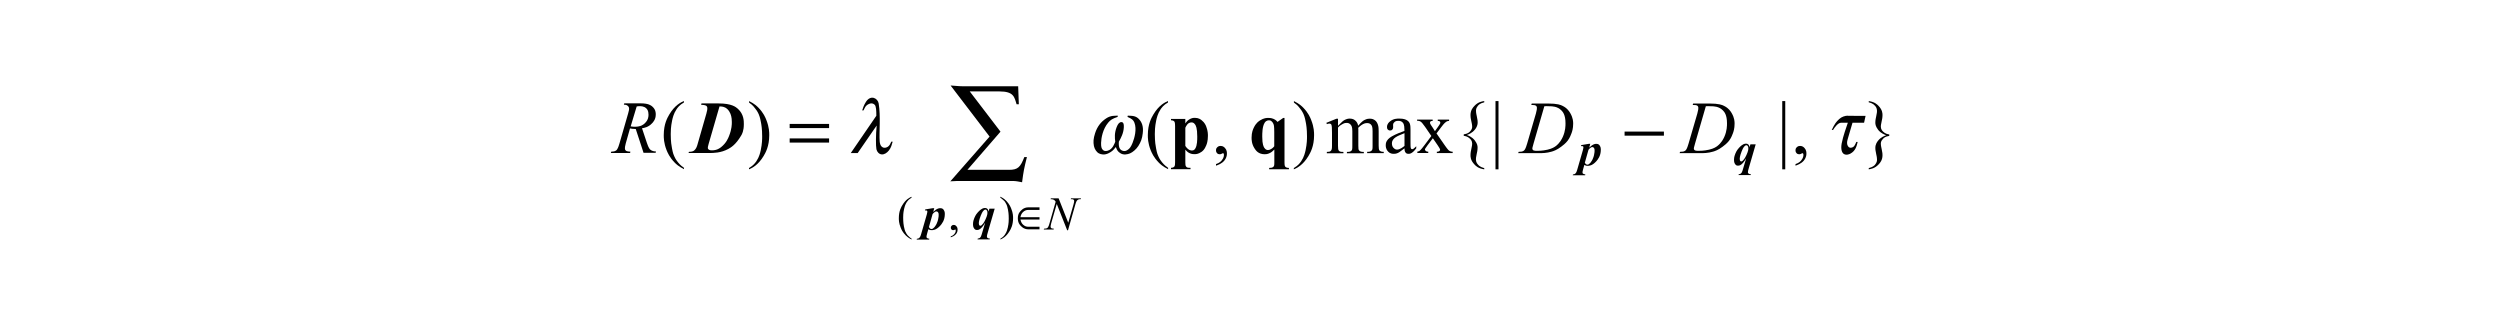 <?xml version="1.0" encoding="utf-8"?>
<!-- Generator: Adobe Illustrator 25.2.3, SVG Export Plug-In . SVG Version: 6.00 Build 0)  -->
<svg version="1.1" id="レイヤー_1" xmlns="http://www.w3.org/2000/svg" xmlns:xlink="http://www.w3.org/1999/xlink" x="0px"
	 y="0px" viewBox="0 0 300 39" style="enable-background:new 0 0 300 39;" xml:space="preserve">
<g>
	<path d="M75.68,15.17c0.28,0.04,0.43,0.04,0.5,0.04c0.76,0,1.05-0.28,1.2-0.42c0.44-0.42,0.44-0.84,0.44-1.04
		c0-0.49-0.18-0.66-0.27-0.75c-0.27-0.26-0.64-0.26-0.82-0.26c-0.14,0-0.27,0.02-0.33,0.04L75.68,15.17z M77.24,18.38l-0.95-2.9
		c-0.33,0-0.57-0.04-0.69-0.07l-0.51,1.8c-0.1,0.35-0.1,0.51-0.1,0.59c0,0.18,0.08,0.25,0.13,0.29c0.1,0.08,0.38,0.1,0.53,0.11
		l-0.04,0.16H73.3l0.05-0.16c0.33-0.01,0.4-0.05,0.44-0.07c0.18-0.07,0.24-0.16,0.26-0.2c0.14-0.21,0.24-0.56,0.29-0.73l1.04-3.6
		c0.11-0.36,0.11-0.49,0.11-0.56c0-0.2-0.11-0.3-0.16-0.34c-0.16-0.14-0.37-0.14-0.47-0.14l0.05-0.16h1.94
		c0.98,0,1.26,0.25,1.41,0.37c0.43,0.37,0.43,0.77,0.43,0.97c0,0.58-0.29,0.89-0.44,1.05c-0.44,0.48-0.95,0.56-1.21,0.6l0.58,1.74
		c0.21,0.64,0.35,0.77,0.42,0.83c0.21,0.19,0.52,0.21,0.68,0.22l-0.05,0.16H77.24z"/>
	<path d="M185.32,12.75l-1.29,4.46c-0.15,0.5-0.15,0.58-0.15,0.62c0,0.07,0.03,0.11,0.05,0.14c0.05,0.07,0.1,0.08,0.13,0.09
		c0.11,0.04,0.28,0.04,0.37,0.04c0.69,0,1.08-0.1,1.28-0.14c0.59-0.14,0.84-0.33,0.97-0.42c0.54-0.41,0.75-0.89,0.86-1.12
		c0.32-0.72,0.32-1.33,0.32-1.63c0-1.03-0.33-1.37-0.49-1.54c-0.49-0.5-1.12-0.5-1.44-0.5C185.69,12.73,185.44,12.74,185.32,12.75z
		 M183.76,12.58l0.05-0.16h1.9c1.21,0,1.6,0.18,1.79,0.28c0.58,0.28,0.81,0.67,0.93,0.87c0.35,0.6,0.35,1.05,0.35,1.28
		c0,0.58-0.13,0.95-0.2,1.14c-0.2,0.55-0.37,0.77-0.45,0.88c-0.25,0.33-0.6,0.6-0.78,0.73c-0.52,0.4-0.93,0.53-1.13,0.59
		c-0.61,0.19-1.22,0.19-1.52,0.19h-2.52l0.06-0.16c0.35-0.01,0.43-0.04,0.47-0.06c0.18-0.07,0.23-0.16,0.26-0.2
		c0.13-0.18,0.23-0.56,0.29-0.74l1.05-3.6c0.12-0.43,0.12-0.59,0.12-0.67c0-0.17-0.08-0.23-0.11-0.26
		c-0.11-0.09-0.34-0.09-0.45-0.09H183.76z"/>
	<path d="M204.7,12.75l-1.29,4.46c-0.15,0.5-0.15,0.58-0.15,0.62c0,0.07,0.03,0.11,0.05,0.14c0.05,0.07,0.1,0.08,0.13,0.09
		c0.11,0.04,0.28,0.04,0.37,0.04c0.69,0,1.08-0.1,1.28-0.14c0.59-0.14,0.84-0.33,0.97-0.42c0.54-0.41,0.75-0.89,0.86-1.12
		c0.32-0.72,0.32-1.33,0.32-1.63c0-1.03-0.33-1.37-0.49-1.54c-0.49-0.5-1.12-0.5-1.44-0.5C205.06,12.73,204.82,12.74,204.7,12.75z
		 M203.13,12.58l0.05-0.16h1.9c1.21,0,1.6,0.18,1.79,0.28c0.58,0.28,0.81,0.67,0.93,0.87c0.35,0.6,0.35,1.05,0.35,1.28
		c0,0.58-0.13,0.95-0.2,1.14c-0.2,0.55-0.37,0.77-0.45,0.88c-0.25,0.33-0.6,0.6-0.78,0.73c-0.52,0.4-0.93,0.53-1.13,0.59
		c-0.61,0.19-1.22,0.19-1.52,0.19h-2.52l0.06-0.16c0.35-0.01,0.43-0.04,0.47-0.06c0.18-0.07,0.23-0.16,0.26-0.2
		c0.13-0.18,0.23-0.56,0.29-0.74l1.05-3.6c0.12-0.43,0.12-0.59,0.12-0.67c0-0.17-0.08-0.23-0.11-0.26
		c-0.11-0.09-0.34-0.09-0.45-0.09H203.13z"/>
	<path d="M127.03,23.79l1.16,2.94l0.63-2.19c0.08-0.27,0.08-0.37,0.08-0.42c0-0.1-0.05-0.14-0.07-0.16
		c-0.07-0.06-0.2-0.06-0.27-0.06c-0.03,0-0.06,0-0.07,0l0.03-0.1h1.2l-0.03,0.1c-0.19,0-0.25,0.02-0.28,0.04
		c-0.13,0.06-0.17,0.12-0.19,0.15c-0.09,0.13-0.15,0.35-0.18,0.45l-0.88,3.09h-0.1l-1.25-3.16l-0.67,2.33
		c-0.07,0.27-0.07,0.36-0.07,0.41c0,0.1,0.05,0.14,0.07,0.16c0.07,0.05,0.24,0.07,0.32,0.07l-0.03,0.1h-1.18l0.04-0.1
		c0.22-0.01,0.27-0.03,0.3-0.04c0.11-0.05,0.15-0.1,0.17-0.13c0.08-0.12,0.15-0.35,0.18-0.47l0.74-2.6
		c-0.11-0.17-0.19-0.21-0.23-0.23c-0.12-0.06-0.3-0.07-0.38-0.07l0.03-0.1H127.03z"/>
	<path d="M82.08,20.14v0.16c-0.66-0.33-0.96-0.63-1.11-0.78c-0.63-0.64-0.86-1.21-0.98-1.5c-0.34-0.87-0.34-1.49-0.34-1.8
		c0-1.36,0.45-2.11,0.67-2.49c0.67-1.12,1.39-1.45,1.75-1.61v0.18c-0.54,0.3-0.77,0.64-0.89,0.82c-0.35,0.52-0.46,1.05-0.52,1.31
		c-0.17,0.8-0.17,1.37-0.17,1.66c0,0.94,0.1,1.45,0.15,1.71c0.11,0.61,0.22,0.85,0.28,0.97c0.16,0.37,0.35,0.59,0.44,0.71
		C81.64,19.83,81.93,20.04,82.08,20.14z"/>
	<path d="M89.89,12.31v-0.18c0.67,0.33,0.96,0.63,1.11,0.78c0.63,0.64,0.86,1.22,0.97,1.51c0.34,0.86,0.34,1.49,0.34,1.8
		c0,1.36-0.45,2.11-0.67,2.49c-0.67,1.12-1.39,1.45-1.76,1.61v-0.16c0.54-0.3,0.77-0.65,0.89-0.82c0.35-0.52,0.46-1.05,0.52-1.31
		c0.17-0.8,0.17-1.37,0.17-1.66c0-0.94-0.1-1.45-0.15-1.71c-0.11-0.61-0.22-0.85-0.27-0.97c-0.16-0.36-0.35-0.59-0.44-0.7
		C90.34,12.62,90.04,12.42,89.89,12.31z"/>
	<path d="M140.17,20.14v0.16c-0.66-0.33-0.96-0.63-1.11-0.78c-0.63-0.64-0.86-1.21-0.98-1.5c-0.34-0.87-0.34-1.49-0.34-1.8
		c0-1.36,0.45-2.11,0.67-2.49c0.67-1.12,1.39-1.45,1.75-1.61v0.18c-0.54,0.3-0.77,0.64-0.89,0.82c-0.35,0.52-0.46,1.05-0.52,1.31
		c-0.17,0.8-0.17,1.37-0.17,1.66c0,0.94,0.1,1.45,0.15,1.71c0.11,0.61,0.22,0.85,0.28,0.97c0.16,0.37,0.35,0.59,0.44,0.71
		C139.73,19.83,140.03,20.04,140.17,20.14z"/>
	<path d="M145.92,19.88v-0.19c0.45-0.15,0.62-0.36,0.7-0.46c0.25-0.31,0.25-0.55,0.25-0.67c0-0.08-0.03-0.12-0.04-0.14
		c-0.03-0.04-0.05-0.04-0.06-0.04c-0.05,0-0.16,0.06-0.21,0.09c-0.08,0.04-0.14,0.04-0.17,0.04c-0.22,0-0.3-0.08-0.34-0.13
		c-0.13-0.13-0.13-0.28-0.13-0.35c0-0.22,0.11-0.32,0.16-0.37c0.16-0.15,0.32-0.15,0.4-0.15c0.29,0,0.44,0.17,0.52,0.25
		c0.23,0.25,0.23,0.53,0.23,0.67c0,0.45-0.21,0.71-0.31,0.84C146.61,19.65,146.15,19.8,145.92,19.88z"/>
	<path d="M155.27,12.31v-0.18c0.67,0.33,0.96,0.63,1.11,0.78c0.63,0.64,0.86,1.22,0.97,1.51c0.34,0.86,0.34,1.49,0.34,1.8
		c0,1.36-0.45,2.11-0.67,2.49c-0.67,1.12-1.39,1.45-1.76,1.61v-0.16c0.54-0.3,0.77-0.65,0.89-0.82c0.35-0.52,0.46-1.05,0.52-1.31
		c0.17-0.8,0.17-1.37,0.17-1.66c0-0.94-0.1-1.45-0.15-1.71c-0.11-0.61-0.22-0.85-0.27-0.97c-0.16-0.36-0.35-0.59-0.44-0.7
		C155.72,12.62,155.42,12.42,155.27,12.31z"/>
	<path d="M160.57,15.09c0.44-0.44,0.49-0.48,0.52-0.51c0.2-0.17,0.35-0.23,0.43-0.26c0.23-0.09,0.38-0.09,0.45-0.09
		c0.38,0,0.56,0.15,0.65,0.22c0.27,0.22,0.33,0.5,0.36,0.64c0.45-0.53,0.66-0.64,0.76-0.69c0.31-0.16,0.53-0.16,0.64-0.16
		c0.32,0,0.49,0.11,0.57,0.16c0.25,0.16,0.34,0.41,0.39,0.54c0.1,0.25,0.1,0.62,0.1,0.8v1.73c0,0.38,0.04,0.47,0.06,0.52
		c0.04,0.1,0.12,0.14,0.16,0.16c0.12,0.07,0.3,0.07,0.39,0.07v0.16h-1.99v-0.16h0.08c0.26,0,0.36-0.07,0.4-0.1
		c0.1-0.07,0.13-0.17,0.15-0.22c0.02-0.07,0.02-0.31,0.02-0.43v-1.73c0-0.49-0.08-0.63-0.12-0.69c-0.17-0.28-0.42-0.28-0.55-0.28
		c-0.23,0-0.39,0.08-0.47,0.12c-0.24,0.12-0.46,0.33-0.57,0.43l-0.01,0.05l0.01,0.19v1.92c0,0.41,0.03,0.48,0.05,0.51
		c0.05,0.1,0.13,0.15,0.17,0.17c0.13,0.07,0.33,0.07,0.44,0.07v0.16h-2.03v-0.16c0.33,0,0.42-0.05,0.46-0.08
		c0.13-0.08,0.16-0.18,0.17-0.24c0.02-0.07,0.02-0.31,0.02-0.44v-1.73c0-0.49-0.1-0.64-0.15-0.71c-0.19-0.28-0.42-0.28-0.54-0.28
		c-0.24,0-0.39,0.08-0.47,0.13c-0.36,0.19-0.5,0.35-0.56,0.44v2.16c0,0.4,0.04,0.47,0.05,0.51c0.05,0.12,0.13,0.16,0.16,0.18
		c0.11,0.06,0.33,0.06,0.44,0.06v0.16h-1.99v-0.16c0.28,0,0.35-0.04,0.39-0.06c0.11-0.06,0.15-0.15,0.17-0.19
		c0.06-0.13,0.06-0.38,0.06-0.5v-1.54c0-0.66-0.03-0.79-0.04-0.86c-0.03-0.15-0.07-0.18-0.1-0.2c-0.07-0.05-0.14-0.05-0.18-0.05
		c-0.12,0-0.24,0.04-0.29,0.07l-0.07-0.16l1.21-0.49h0.19V15.09z"/>
	<path d="M168.54,17.51v-1.53c-0.66,0.26-0.79,0.34-0.86,0.37c-0.35,0.19-0.45,0.33-0.5,0.4c-0.15,0.21-0.15,0.38-0.15,0.46
		c0,0.32,0.13,0.46,0.19,0.53c0.19,0.21,0.35,0.21,0.44,0.21C167.99,17.95,168.35,17.66,168.54,17.51z M168.54,17.8
		c-0.62,0.48-0.73,0.53-0.78,0.55c-0.24,0.11-0.42,0.11-0.51,0.11c-0.42,0-0.6-0.19-0.69-0.29c-0.27-0.29-0.27-0.6-0.27-0.75
		c0-0.29,0.09-0.44,0.13-0.51c0.18-0.3,0.48-0.47,0.63-0.56c0.45-0.26,1.14-0.52,1.48-0.64v-0.16c0-0.6-0.13-0.75-0.19-0.83
		c-0.19-0.22-0.43-0.22-0.56-0.22c-0.28,0-0.39,0.1-0.44,0.15c-0.17,0.15-0.17,0.28-0.17,0.34l0.01,0.25c0,0.2-0.07,0.28-0.1,0.31
		c-0.1,0.11-0.21,0.11-0.27,0.11c-0.16,0-0.23-0.08-0.27-0.11c-0.1-0.11-0.1-0.25-0.1-0.31c0-0.38,0.26-0.59,0.39-0.69
		c0.39-0.32,0.85-0.32,1.09-0.32c0.54,0,0.76,0.12,0.88,0.18c0.26,0.14,0.34,0.33,0.38,0.43c0.08,0.19,0.08,0.58,0.08,0.77v1.37
		c0,0.58,0.01,0.66,0.02,0.71c0.02,0.13,0.06,0.16,0.07,0.17c0.05,0.04,0.09,0.04,0.12,0.04c0.07,0,0.11-0.02,0.12-0.03
		c0.09-0.06,0.27-0.23,0.36-0.32v0.25c-0.49,0.66-0.79,0.66-0.94,0.66c-0.22,0-0.3-0.1-0.34-0.15
		C168.54,18.16,168.54,17.92,168.54,17.8z"/>
	<path d="M170.03,14.35h1.89v0.16c-0.18,0-0.23,0.04-0.25,0.06c-0.07,0.06-0.07,0.13-0.07,0.16c0,0.11,0.1,0.25,0.15,0.33
		c0.05,0.07,0.11,0.17,0.15,0.22l0.29,0.46l0.33-0.46c0.32-0.44,0.32-0.51,0.32-0.55c0-0.09-0.05-0.13-0.07-0.16
		c-0.07-0.06-0.19-0.06-0.24-0.06v-0.16h1.36v0.16c-0.22,0.01-0.32,0.08-0.37,0.12c-0.22,0.15-0.46,0.48-0.59,0.65l-0.55,0.73
		l1,1.44c0.37,0.53,0.47,0.6,0.53,0.64c0.16,0.11,0.33,0.12,0.41,0.12v0.16h-1.9v-0.16c0.2,0,0.27-0.06,0.31-0.09
		c0.08-0.06,0.08-0.13,0.08-0.16c0-0.1-0.19-0.37-0.28-0.51l-0.59-0.86l-0.65,0.86c-0.3,0.4-0.3,0.45-0.3,0.47
		c0,0.11,0.07,0.16,0.1,0.19c0.1,0.09,0.23,0.09,0.3,0.09v0.16h-1.31v-0.16c0.16-0.02,0.24-0.08,0.28-0.11
		c0.17-0.13,0.43-0.48,0.56-0.65l0.84-1.12l-0.76-1.11c-0.33-0.47-0.44-0.56-0.5-0.6c-0.18-0.12-0.36-0.12-0.45-0.12V14.35z"/>
	<path d="M178.11,20.17v0.15c-0.73-0.1-1.04-0.43-1.19-0.6c-0.46-0.49-0.46-0.9-0.46-1.1c0-0.32,0.07-0.6,0.1-0.74
		c0.1-0.42,0.1-0.57,0.1-0.65c0-0.32-0.18-0.5-0.27-0.59c-0.27-0.27-0.58-0.32-0.74-0.34v-0.18c0.47-0.06,0.65-0.24,0.74-0.33
		c0.27-0.27,0.27-0.49,0.27-0.59c0-0.23-0.07-0.51-0.1-0.65c-0.1-0.42-0.1-0.63-0.1-0.74c0-0.6,0.31-0.93,0.46-1.09
		c0.46-0.5,0.95-0.56,1.19-0.59v0.15c-0.51,0.12-0.67,0.31-0.75,0.4c-0.24,0.28-0.24,0.5-0.24,0.61c0,0.26,0.07,0.54,0.1,0.68
		c0.1,0.42,0.1,0.62,0.1,0.72c0,0.44-0.22,0.72-0.33,0.86c-0.33,0.42-0.76,0.57-0.97,0.65c0.63,0.23,0.85,0.52,0.96,0.66
		c0.33,0.43,0.33,0.72,0.33,0.87c0,0.3-0.07,0.58-0.1,0.72c-0.1,0.42-0.1,0.6-0.1,0.68c0,0.33,0.16,0.52,0.24,0.61
		C177.59,20.04,177.94,20.12,178.11,20.17z"/>
	<rect x="179.46" y="12.13" width="0.36" height="8.19"/>
	<rect x="213.87" y="12.13" width="0.36" height="8.19"/>
	<path d="M215.46,19.88v-0.19c0.45-0.15,0.62-0.36,0.7-0.46c0.25-0.31,0.25-0.55,0.25-0.67c0-0.08-0.03-0.12-0.04-0.14
		c-0.03-0.04-0.05-0.04-0.06-0.04c-0.05,0-0.16,0.06-0.21,0.09c-0.08,0.04-0.14,0.04-0.17,0.04c-0.22,0-0.3-0.08-0.34-0.13
		c-0.13-0.13-0.13-0.28-0.13-0.35c0-0.22,0.11-0.32,0.16-0.37c0.16-0.15,0.32-0.15,0.4-0.15c0.29,0,0.44,0.17,0.52,0.25
		c0.23,0.25,0.23,0.53,0.23,0.67c0,0.45-0.21,0.71-0.31,0.84C216.14,19.65,215.68,19.8,215.46,19.88z"/>
	<path d="M224.25,12.28v-0.15c0.73,0.1,1.04,0.43,1.19,0.59c0.46,0.49,0.46,0.9,0.46,1.1c0,0.32-0.07,0.59-0.1,0.73
		c-0.1,0.42-0.1,0.57-0.1,0.65c0,0.32,0.18,0.5,0.27,0.59c0.27,0.27,0.58,0.32,0.74,0.34v0.18c-0.47,0.06-0.65,0.24-0.74,0.34
		c-0.27,0.27-0.27,0.49-0.27,0.59c0,0.23,0.07,0.51,0.1,0.65c0.1,0.42,0.1,0.63,0.1,0.74c0,0.6-0.31,0.93-0.46,1.09
		c-0.46,0.5-0.95,0.56-1.19,0.6v-0.15c0.51-0.13,0.67-0.31,0.75-0.4c0.24-0.28,0.24-0.5,0.24-0.62c0-0.26-0.07-0.54-0.1-0.68
		c-0.1-0.42-0.1-0.62-0.1-0.72c0-0.45,0.22-0.73,0.33-0.87c0.33-0.42,0.76-0.57,0.97-0.65c-0.63-0.23-0.86-0.52-0.97-0.66
		c-0.33-0.43-0.33-0.72-0.33-0.87c0-0.3,0.07-0.58,0.1-0.72c0.1-0.42,0.1-0.6,0.1-0.68c0-0.33-0.16-0.52-0.24-0.61
		C224.76,12.41,224.42,12.32,224.25,12.28z"/>
	<path d="M109.39,28.64v0.1c-0.42-0.21-0.6-0.4-0.7-0.49c-0.4-0.4-0.54-0.76-0.61-0.94c-0.22-0.54-0.22-0.93-0.22-1.13
		c0-0.86,0.28-1.33,0.42-1.56c0.42-0.71,0.88-0.91,1.1-1.01v0.12c-0.34,0.19-0.49,0.41-0.56,0.51c-0.22,0.33-0.29,0.66-0.33,0.83
		c-0.11,0.5-0.11,0.86-0.11,1.04c0,0.59,0.06,0.91,0.09,1.07c0.07,0.38,0.14,0.53,0.17,0.61c0.1,0.23,0.22,0.37,0.27,0.44
		C109.11,28.45,109.29,28.58,109.39,28.64z"/>
	<path d="M114.09,28.48v-0.12c0.28-0.09,0.39-0.23,0.44-0.29c0.16-0.2,0.16-0.34,0.16-0.42c0-0.05-0.02-0.08-0.02-0.09
		c-0.02-0.02-0.03-0.02-0.04-0.02c-0.03,0-0.1,0.04-0.13,0.06c-0.05,0.02-0.09,0.02-0.1,0.02c-0.14,0-0.19-0.05-0.22-0.08
		c-0.08-0.08-0.08-0.17-0.08-0.22c0-0.14,0.07-0.2,0.1-0.23c0.1-0.1,0.2-0.1,0.25-0.1c0.18,0,0.28,0.11,0.32,0.16
		c0.14,0.16,0.14,0.33,0.14,0.42c0,0.28-0.13,0.45-0.2,0.53C114.52,28.33,114.23,28.43,114.09,28.48z"/>
	<path d="M120.04,23.72v-0.12c0.42,0.21,0.61,0.39,0.7,0.49c0.39,0.4,0.54,0.77,0.61,0.95c0.22,0.54,0.22,0.93,0.22,1.13
		c0,0.86-0.28,1.33-0.42,1.56c-0.42,0.71-0.88,0.91-1.1,1.01v-0.1c0.34-0.19,0.49-0.41,0.56-0.52c0.22-0.32,0.29-0.66,0.33-0.83
		c0.11-0.5,0.11-0.86,0.11-1.05c0-0.59-0.06-0.91-0.09-1.07c-0.07-0.38-0.14-0.53-0.17-0.61c-0.1-0.23-0.22-0.37-0.27-0.44
		C120.32,23.92,120.13,23.79,120.04,23.72z"/>
	<path d="M86.34,12.77l-1.31,4.52c-0.09,0.31-0.09,0.4-0.09,0.45c0,0.12,0.07,0.17,0.1,0.2c0.13,0.1,0.3,0.1,0.39,0.1
		c0.62,0,0.94-0.26,1.11-0.39c0.62-0.5,0.84-1.06,0.95-1.34c0.33-0.84,0.33-1.39,0.33-1.67c0-0.6-0.13-0.89-0.19-1.04
		c-0.19-0.44-0.45-0.6-0.58-0.68C86.77,12.77,86.48,12.77,86.34,12.77z M82.62,18.38l0.05-0.16c0.43,0,0.58-0.12,0.65-0.18
		c0.22-0.18,0.32-0.5,0.37-0.67l1.08-3.76c0.11-0.37,0.11-0.53,0.11-0.61c0-0.2-0.08-0.27-0.12-0.3c-0.12-0.1-0.46-0.12-0.63-0.13
		l0.05-0.16h2.04c1.61,0,2.09,0.44,2.33,0.65c0.71,0.65,0.71,1.44,0.71,1.83c0,0.83-0.22,1.21-0.33,1.39
		c-0.65,1.1-1.24,1.43-1.53,1.59c-0.89,0.49-1.82,0.49-2.28,0.49H82.62z"/>
	<path d="M111.47,27.25c0.08,0.14,0.13,0.17,0.15,0.18c0.07,0.05,0.13,0.05,0.15,0.05c0.09,0,0.14-0.03,0.17-0.05
		c0.08-0.05,0.17-0.15,0.21-0.19c0.12-0.15,0.2-0.3,0.24-0.38c0.11-0.23,0.16-0.42,0.18-0.52c0.07-0.29,0.07-0.47,0.07-0.56
		c0-0.21-0.05-0.28-0.08-0.31c-0.08-0.1-0.15-0.1-0.18-0.1c-0.1,0-0.15,0.03-0.18,0.05c-0.12,0.07-0.24,0.2-0.29,0.27L111.47,27.25z
		 M111.03,25.13l0.91-0.15h0.17l-0.12,0.45c0.29-0.27,0.41-0.33,0.48-0.36c0.19-0.09,0.31-0.09,0.37-0.09c0.26,0,0.35,0.13,0.4,0.2
		c0.14,0.2,0.14,0.39,0.14,0.49c0,0.79-0.37,1.2-0.55,1.41c-0.49,0.54-0.87,0.54-1.06,0.54c-0.1,0-0.15-0.01-0.17-0.02
		c-0.07-0.02-0.16-0.06-0.2-0.09l-0.14,0.5c-0.08,0.27-0.08,0.36-0.08,0.41c0,0.09,0.04,0.12,0.06,0.14
		c0.06,0.05,0.21,0.08,0.28,0.09l-0.02,0.1H110l0.03-0.1c0.18-0.01,0.26-0.08,0.29-0.11c0.12-0.11,0.19-0.35,0.22-0.46l0.67-2.32
		c0.07-0.26,0.07-0.33,0.07-0.37c0-0.05-0.01-0.07-0.02-0.08c-0.02-0.03-0.05-0.04-0.07-0.05c-0.04-0.01-0.15-0.01-0.2-0.01
		L111.03,25.13z"/>
	<path d="M118.26,25.15c-0.1,0-0.17,0.06-0.2,0.09c-0.18,0.16-0.31,0.48-0.37,0.64c-0.23,0.59-0.23,0.82-0.23,0.93
		c0,0.14,0.04,0.2,0.06,0.22c0.04,0.06,0.09,0.06,0.11,0.06c0.1,0,0.16-0.06,0.19-0.09c0.23-0.21,0.38-0.53,0.45-0.69
		c0.22-0.48,0.22-0.68,0.22-0.78c0-0.19-0.05-0.26-0.08-0.29C118.35,25.15,118.29,25.15,118.26,25.15z M119.36,25.05l-0.81,2.79
		c-0.08,0.29-0.09,0.34-0.1,0.36c-0.02,0.12-0.02,0.18-0.02,0.2c0,0.09,0.05,0.12,0.07,0.14c0.09,0.07,0.22,0.09,0.29,0.09
		l-0.03,0.1h-1.46l0.03-0.1c0.16-0.02,0.22-0.06,0.24-0.08c0.08-0.05,0.12-0.13,0.14-0.17c0.06-0.12,0.11-0.31,0.14-0.41l0.37-1.25
		c-0.31,0.53-0.49,0.66-0.57,0.73c-0.2,0.15-0.34,0.15-0.41,0.15c-0.2,0-0.28-0.1-0.32-0.15c-0.16-0.2-0.16-0.43-0.16-0.54
		c0-0.36,0.11-0.62,0.16-0.75c0.16-0.39,0.34-0.59,0.43-0.69c0.27-0.3,0.45-0.39,0.54-0.44c0.14-0.07,0.25-0.07,0.31-0.07
		c0.17,0,0.24,0.07,0.28,0.1c0.11,0.1,0.13,0.25,0.15,0.33l0.1-0.35H119.36z"/>
	<path d="M190.18,19.53c0.08,0.14,0.13,0.17,0.15,0.18c0.07,0.05,0.13,0.05,0.15,0.05c0.09,0,0.14-0.03,0.17-0.05
		c0.08-0.05,0.17-0.15,0.21-0.19c0.12-0.15,0.2-0.3,0.24-0.38c0.11-0.23,0.16-0.42,0.18-0.52c0.07-0.29,0.07-0.47,0.07-0.56
		c0-0.21-0.05-0.28-0.08-0.31c-0.08-0.1-0.15-0.1-0.18-0.1c-0.1,0-0.15,0.03-0.18,0.05c-0.12,0.07-0.24,0.2-0.29,0.27L190.18,19.53z
		 M189.75,17.41l0.91-0.15h0.17l-0.12,0.45c0.29-0.27,0.41-0.33,0.48-0.36c0.19-0.09,0.31-0.09,0.37-0.09c0.26,0,0.35,0.13,0.4,0.2
		c0.14,0.2,0.14,0.39,0.14,0.49c0,0.79-0.37,1.2-0.55,1.41c-0.49,0.54-0.87,0.54-1.06,0.54c-0.1,0-0.15-0.01-0.17-0.02
		c-0.07-0.02-0.16-0.06-0.2-0.09l-0.14,0.5c-0.08,0.27-0.08,0.36-0.08,0.41c0,0.09,0.04,0.12,0.06,0.14
		c0.06,0.05,0.21,0.08,0.28,0.09l-0.02,0.1h-1.49l0.03-0.1c0.18-0.01,0.26-0.08,0.29-0.11c0.12-0.11,0.19-0.35,0.22-0.46l0.67-2.32
		c0.07-0.26,0.07-0.33,0.07-0.37c0-0.05-0.01-0.07-0.02-0.08c-0.02-0.03-0.05-0.04-0.07-0.05c-0.04-0.01-0.15-0.01-0.2-0.01
		L189.75,17.41z"/>
	<path d="M209.57,17.43c-0.1,0-0.17,0.06-0.2,0.09c-0.18,0.16-0.31,0.48-0.37,0.64c-0.23,0.59-0.23,0.82-0.23,0.93
		c0,0.14,0.04,0.2,0.06,0.22c0.04,0.06,0.09,0.06,0.11,0.06c0.1,0,0.16-0.06,0.19-0.09c0.23-0.21,0.38-0.53,0.45-0.69
		c0.22-0.48,0.22-0.68,0.22-0.78c0-0.19-0.05-0.26-0.08-0.29C209.67,17.43,209.6,17.43,209.57,17.43z M210.68,17.33l-0.81,2.79
		c-0.08,0.29-0.09,0.34-0.1,0.36c-0.02,0.12-0.02,0.18-0.02,0.2c0,0.09,0.05,0.12,0.07,0.14c0.09,0.07,0.22,0.09,0.29,0.09
		l-0.03,0.1h-1.46l0.03-0.1c0.16-0.02,0.22-0.06,0.24-0.08c0.08-0.05,0.12-0.13,0.14-0.17c0.06-0.12,0.11-0.31,0.14-0.41l0.37-1.25
		c-0.31,0.53-0.49,0.66-0.57,0.73c-0.2,0.15-0.34,0.15-0.41,0.15c-0.2,0-0.28-0.1-0.32-0.15c-0.16-0.2-0.16-0.43-0.16-0.54
		c0-0.36,0.11-0.62,0.16-0.75c0.16-0.39,0.34-0.59,0.43-0.69c0.27-0.3,0.45-0.39,0.54-0.44c0.14-0.07,0.25-0.07,0.31-0.07
		c0.17,0,0.24,0.07,0.28,0.1c0.11,0.1,0.13,0.25,0.15,0.33l0.1-0.35H210.68z"/>
	<path d="M99.49,16.61h-4.73v0.5h4.73V16.61z M99.49,14.87h-4.73v0.5h4.73V14.87z"/>
	<rect x="194.95" y="15.79" width="4.72" height="0.49"/>
	<path d="M124.74,26.06h-2.29c0.05-0.25,0.14-0.45,0.31-0.61c0.2-0.19,0.4-0.26,0.64-0.26h1.34v-0.31h-1.34
		c-0.56,0-0.9,0.37-1.06,0.6c-0.14,0.19-0.2,0.44-0.2,0.72c0,0.28,0.07,0.54,0.2,0.72c0.16,0.23,0.5,0.6,1.06,0.6h1.34v-0.31h-1.34
		c-0.24,0-0.44-0.07-0.64-0.26c-0.16-0.15-0.25-0.35-0.31-0.61h2.29V26.06z"/>
	<path d="M122.18,10.35h-6.71c-0.46,0-0.94-0.07-1.4-0.09l4.68,6.13l-4.71,5.37c0.27,0,0.51-0.04,0.78-0.04h6.79
		c0.34,0,0.69,0.09,1.04,0.15c0.18-1.38,0.24-1.65,0.58-3.02h-0.31c-0.47,1.2-0.77,1.53-1.82,1.53h-5.01l3.97-4.58l-3.69-4.83h3.55
		c1.73,0,1.8,0.66,2.07,1.54h0.27L122.18,10.35z"/>
	<path d="M103.62,13.25c0.15-0.27,0.2-0.56,0.62-0.76c0.36-0.17,0.59-0.05,0.72,0.08c0.18,0.17,0.2,0.71,0.2,1.32l-3.07,4.48h0.83
		l2.26-3.28h0.02c-0.11,1.03-0.11,2.45-0.03,2.82c0.07,0.32,0.32,0.6,0.65,0.62c0.28,0.02,0.61-0.17,0.85-0.48
		c0.28-0.35,0.35-0.72,0.45-1.05h-0.17c-0.07,0.14-0.18,0.55-0.57,0.69c-0.24,0.09-0.43,0.04-0.58-0.1
		c-0.13-0.11-0.22-0.35-0.24-0.63c-0.08-1.15,0.14-2.94-0.12-4.55c-0.11-0.62-0.94-1.08-1.52-0.2c-0.25,0.38-0.39,0.81-0.46,1.04
		H103.62z"/>
	<path d="M134.14,13.88c-0.32,0.02-0.84-0.05-1.39,0.32c-0.66,0.43-1.09,1.01-1.34,1.79c-0.21,0.65-0.23,1.05-0.14,1.53
		c0.08,0.39,0.34,0.76,0.61,0.89c0.23,0.12,0.66,0.23,1.16-0.03c0.35-0.18,0.53-0.31,0.86-0.74c0.15,0.42,0.26,0.56,0.54,0.74
		c0.38,0.26,0.87,0.14,1.15,0.03c0.34-0.14,0.76-0.5,1.01-0.89c0.3-0.48,0.46-0.88,0.53-1.53c0.1-0.78-0.08-1.36-0.55-1.79
		c-0.4-0.36-0.94-0.3-1.25-0.32l-0.03,0.15c0.53,0.22,0.71,0.38,0.83,0.69c0.3,0.78,0.02,1.82-0.22,2.42
		c-0.19,0.47-0.34,0.66-0.54,0.81c-0.22,0.17-0.43,0.22-0.66,0.14c-0.56-0.17-0.44-0.91-0.45-1.08c0.26-0.47,0.57-1.03,0.6-1.76
		c0.02-0.4-0.07-0.6-0.3-0.6s-0.41,0.21-0.56,0.6c-0.28,0.72-0.23,1.29-0.17,1.76c-0.08,0.17-0.29,0.91-0.92,1.08
		c-0.27,0.07-0.46,0.03-0.6-0.14c-0.13-0.15-0.19-0.34-0.18-0.81c0.02-0.6,0.2-1.64,0.85-2.42c0.26-0.32,0.51-0.48,1.13-0.69
		L134.14,13.88z"/>
	<path d="M221.74,13.88c-0.33,0-0.75,0.14-1.03,0.4c-0.36,0.32-0.56,0.6-0.9,1.31h0.16c0.19-0.32,0.6-0.86,0.95-0.86h0.82
		c-0.16,0.48-0.57,1.6-0.74,2.49c-0.14,0.77,0.08,1.11,0.21,1.22c0.3,0.23,0.68,0.08,0.83,0c0.62-0.33,0.76-0.9,0.88-1.41h-0.16
		c-0.16,0.35-0.24,0.62-0.59,0.69c-0.3,0.05-0.38-0.13-0.45-0.25c-0.08-0.15-0.11-0.4,0-0.76l0.58-1.98h1.39l0.18-0.83H221.74z"/>
	<path d="M142.24,17.52c0.38,0.54,0.67,0.54,0.81,0.54c0.24,0,0.34-0.17,0.39-0.25c0.23-0.37,0.23-1.06,0.23-1.41
		c0-1.06-0.17-1.32-0.25-1.45c-0.17-0.26-0.35-0.26-0.45-0.26c-0.44,0-0.63,0.43-0.73,0.64V17.52z M142.24,17.96v1.53
		c0,0.32,0.03,0.39,0.05,0.43c0.05,0.11,0.12,0.15,0.16,0.17c0.11,0.05,0.31,0.05,0.41,0.05v0.16h-2.34v-0.16
		c0.27-0.01,0.36-0.11,0.4-0.15c0.09-0.1,0.09-0.38,0.09-0.52v-4.34c0-0.44-0.07-0.52-0.1-0.56c-0.1-0.12-0.29-0.13-0.39-0.14v-0.16
		h1.72v0.54c0.22-0.32,0.36-0.41,0.44-0.46c0.32-0.21,0.57-0.21,0.7-0.21c0.45,0,0.7,0.19,0.82,0.29c0.37,0.29,0.5,0.62,0.56,0.79
		c0.19,0.5,0.19,0.89,0.19,1.08c0,0.62-0.13,0.97-0.2,1.14c-0.2,0.52-0.45,0.7-0.58,0.79c-0.38,0.27-0.69,0.27-0.85,0.27
		c-0.34,0-0.53-0.1-0.63-0.15C142.48,18.24,142.32,18.05,142.24,17.96z"/>
	<path d="M152.91,17.55v-1.69c0-0.71-0.05-0.86-0.08-0.94c-0.08-0.23-0.21-0.34-0.28-0.4c-0.11-0.08-0.21-0.08-0.27-0.08
		c-0.33,0-0.46,0.2-0.52,0.29c-0.29,0.45-0.29,1.27-0.29,1.68c0,0.94,0.17,1.2,0.25,1.33c0.17,0.26,0.35,0.26,0.44,0.26
		c0.16,0,0.29-0.07,0.36-0.11C152.73,17.78,152.85,17.63,152.91,17.55z M152.91,17.95c-0.27,0.28-0.42,0.36-0.5,0.4
		c-0.31,0.16-0.53,0.16-0.64,0.16c-0.77,0-1.07-0.46-1.22-0.69c-0.36-0.55-0.36-1.06-0.36-1.31c0-0.64,0.18-1.01,0.27-1.2
		c0.27-0.56,0.59-0.76,0.74-0.86c0.47-0.3,0.82-0.3,1-0.3c0.35,0,0.53,0.08,0.63,0.12c0.27,0.12,0.41,0.28,0.47,0.36l0.69-0.48h0.15
		v5.32c0,0.4,0.05,0.47,0.07,0.51c0.11,0.16,0.35,0.17,0.46,0.17v0.16h-2.37v-0.16c0.27,0,0.35-0.04,0.4-0.06
		c0.12-0.06,0.15-0.13,0.17-0.16c0.05-0.1,0.05-0.31,0.05-0.41V17.95z"/>
</g>
</svg>
